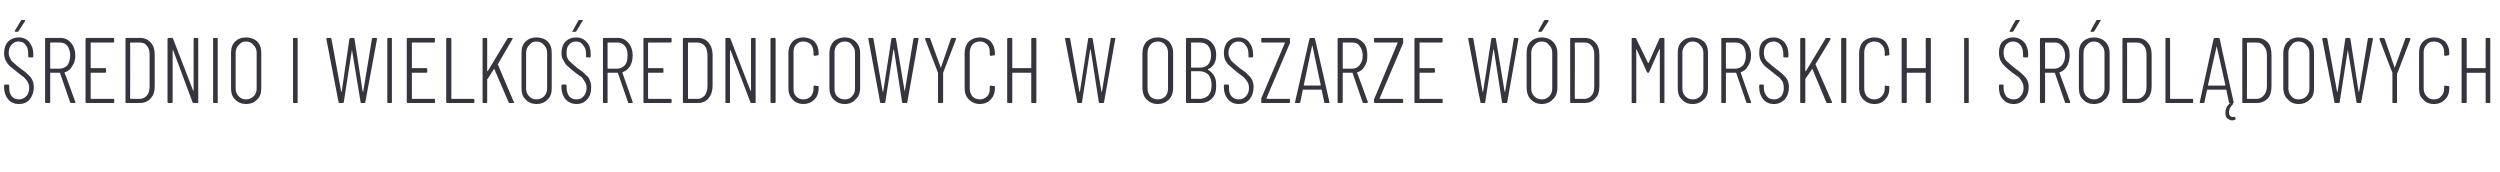 <?xml version="1.0" standalone="no"?><!DOCTYPE svg PUBLIC "-//W3C//DTD SVG 1.1//EN" "http://www.w3.org/Graphics/SVG/1.1/DTD/svg11.dtd"><svg xmlns="http://www.w3.org/2000/svg" version="1.1" width="488px" height="33.6px" viewBox="0 -2 488 33.6" style="top:-2px"><desc>rednio i wielko rednicowych w obszarze w d morskich i r dl dowych</desc><defs/><g id="Polygon58003"><path d="m3.7 18.3c-.9 0-1.6-.3-2.1-.9c-.5-.6-.8-1.4-.8-2.3c0 0 0-.4 0-.4c0-.1.1-.2.2-.2c0 0 .6 0 .6 0c.1 0 .2.1.2.2c0 0 0 .4 0 .4c0 .7.1 1.2.5 1.7c.3.4.8.6 1.4.6c.5 0 1-.2 1.4-.6c.4-.4.6-1 .6-1.6c0-.5-.1-.9-.3-1.2c-.2-.3-.4-.6-.7-.9c-.3-.2-.7-.5-1.3-1c-.6-.5-1.1-.9-1.5-1.2c-.3-.3-.6-.7-.8-1.1c-.2-.4-.3-.9-.3-1.5c0-.9.3-1.7.8-2.2c.5-.5 1.2-.8 2-.8c.9 0 1.6.3 2.1.9c.5.6.8 1.4.8 2.3c0 0 0 .5 0 .5c0 .1-.1.2-.2.2c0 0-.6 0-.6 0c-.1 0-.2-.1-.2-.2c0 0 0-.5 0-.5c0-.7-.1-1.3-.5-1.7c-.3-.5-.8-.7-1.4-.7c-.5 0-1 .2-1.3.6c-.4.4-.6.9-.6 1.6c0 .4.1.8.3 1.1c.1.3.3.6.6.8c.3.3.7.6 1.3 1.1c.7.5 1.3.9 1.6 1.3c.4.3.6.6.8 1c.2.4.3.9.3 1.4c0 1-.3 1.8-.8 2.4c-.5.6-1.2.9-2.1.9c0 0 0 0 0 0zm-.6-14.1c-.1 0-.2 0-.2 0c0-.1 0-.1 0-.2c0 0 1.2-2 1.2-2c0-.1.1-.1.2-.1c0 0 .5 0 .5 0c0 0 .1 0 .1 0c0 .1 0 .1 0 .2c0 0-1.3 2-1.3 2c0 .1-.1.1-.2.1c.03.02-.3 0-.3 0c0 0-.04.02 0 0zm10.9 13.9c-.2 0-.2 0-.3-.1c0 0-2-5.8-2-5.8c0 0 0 0 0 0c0 0-1.8 0-1.8 0c-.1 0-.1 0-.1.1c0 0 0 5.6 0 5.6c0 .2-.1.2-.2.2c0 0-.6 0-.6 0c-.1 0-.2 0-.2-.2c0 0 0-12.3 0-12.3c0-.1.1-.2.2-.2c0 0 2.8 0 2.8 0c.9 0 1.6.4 2.1 1c.5.6.8 1.4.8 2.4c0 .9-.2 1.5-.6 2.1c-.3.6-.8 1-1.4 1.2c0 0-.1 0-.1.1c.05-.04 2.1 5.7 2.1 5.7c0 0 .02.1 0 .1c0 .1 0 .1-.1.1c-.05.02-.6 0-.6 0c0 0-.05.02 0 0zm-4.1-11.8c-.1 0-.1 0-.1.1c0 0 0 4.9 0 4.9c0 .1 0 .1.1.1c0 0 1.8 0 1.8 0c.6 0 1.1-.3 1.5-.7c.3-.5.5-1.1.5-1.9c0-.7-.2-1.3-.5-1.8c-.4-.5-.9-.7-1.5-.7c.03-.01-1.8 0-1.8 0c0 0-.02-.01 0 0zm12.4-.2c0 .1-.1.2-.2.2c0 0-4.3 0-4.3 0c-.1 0-.1 0-.1.1c0 0 0 4.9 0 4.9c0 0 0 0 .1 0c0 0 2.7 0 2.7 0c.2 0 .2.1.2.2c0 0 0 .5 0 .5c0 .1 0 .2-.2.2c0 0-2.7 0-2.7 0c-.1 0-.1 0-.1.1c0 0 0 4.9 0 4.9c0 0 0 .1.1.1c0 0 4.3 0 4.3 0c.1 0 .2 0 .2.2c0 0 0 .4 0 .4c0 .2-.1.2-.2.2c0 0-5.2 0-5.2 0c-.1 0-.2 0-.2-.2c0 0 0-12.3 0-12.3c0-.1.1-.2.2-.2c0 0 5.2 0 5.2 0c.1 0 .2.1.2.2c-.05.02 0 .5 0 .5c0 0-.05.01 0 0zm2.4 12c-.2 0-.2 0-.2-.2c0 0 0-12.3 0-12.3c0-.1 0-.2.2-.2c0 0 2.6 0 2.6 0c.9 0 1.6.3 2.1.9c.6.6.8 1.4.8 2.5c0 0 0 6 0 6c0 1-.2 1.8-.8 2.4c-.5.6-1.2.9-2.1.9c.03.02-2.6 0-2.6 0c0 0-.04.02 0 0zm.7-.9c0 0 .1.1.1.1c0 0 1.8 0 1.8 0c.6 0 1.1-.3 1.4-.7c.4-.4.5-1.1.5-1.8c0 0 0-6 0-6c0-.8-.1-1.4-.5-1.8c-.3-.5-.8-.7-1.4-.7c0 0-1.8 0-1.8 0c0 0-.1 0-.1.1c.04-.04 0 10.8 0 10.8c0 0 .04 0 0 0zm12.4-11.6c0-.1 0-.2.1-.2c0 0 .6 0 .6 0c.1 0 .2.1.2.2c0 0 0 12.3 0 12.3c0 .2-.1.2-.2.2c0 0-.7 0-.7 0c-.1 0-.1 0-.2-.1c0 0-3.8-10.2-3.8-10.2c-.1 0-.1 0-.1 0c0 0 0 0 0 0c0 0 0 10.1 0 10.1c0 .2-.1.2-.2.2c0 0-.6 0-.6 0c-.1 0-.2 0-.2-.2c0 0 0-12.3 0-12.3c0-.1.1-.2.2-.2c0 0 .7 0 .7 0c.1 0 .2.1.2.2c0 0 3.9 10.1 3.9 10.1c0 0 0 0 0 0c.1 0 .1 0 .1 0c-.03-.04 0-10.1 0-10.1c0 0-.03.02 0 0zm4 12.5c-.2 0-.2 0-.2-.2c0 0 0-12.3 0-12.3c0-.1 0-.2.2-.2c0 0 .6 0 .6 0c.1 0 .1.1.1.2c0 0 0 12.3 0 12.3c0 .2 0 .2-.1.2c-.05.02-.6 0-.6 0c0 0-.05.02 0 0zm6.2.2c-.8 0-1.6-.3-2.1-.9c-.6-.5-.8-1.3-.8-2.2c0 0 0-6.8 0-6.8c0-1 .2-1.7.8-2.3c.5-.5 1.2-.8 2.1-.8c.9 0 1.7.3 2.2.8c.6.6.8 1.3.8 2.3c0 0 0 6.8 0 6.8c0 .9-.2 1.7-.8 2.2c-.5.6-1.3.9-2.2.9c0 0 0 0 0 0zm0-.9c.6 0 1.1-.2 1.5-.6c.4-.4.6-.9.6-1.5c0 0 0-7 0-7c0-.6-.2-1.1-.6-1.5c-.4-.5-.9-.7-1.5-.7c-.6 0-1 .2-1.4.7c-.4.4-.6.9-.6 1.5c0 0 0 7 0 7c0 .6.2 1.1.6 1.5c.4.4.8.6 1.4.6c0 0 0 0 0 0zm9.4.7c-.2 0-.2 0-.2-.2c0 0 0-12.3 0-12.3c0-.1 0-.2.2-.2c0 0 .6 0 .6 0c.1 0 .1.1.1.2c0 0 0 12.3 0 12.3c0 .2 0 .2-.1.2c-.05.02-.6 0-.6 0c0 0-.05.02 0 0zm8.9 0c-.1 0-.2 0-.2-.1c0-.04-2.4-12.4-2.4-12.4c0 0 .03 0 0 0c0-.1.1-.2.2-.2c0 0 .6 0 .6 0c.1 0 .2.1.2.2c0 0 1.9 10.3 1.9 10.3c0 0 0 0 0 0c0 0 .1 0 .1 0c0 0 1.5-10.3 1.5-10.3c.1-.1.1-.2.2-.2c0 0 .6 0 .6 0c.1 0 .2.1.2.2c0 0 1.6 10.3 1.6 10.3c0 0 .1 0 .1 0c0 0 0 0 0 0c0 0 1.7-10.3 1.7-10.3c0-.1.1-.2.2-.2c0 0 .6 0 .6 0c.1 0 .1.1.2.1c0 0 0 .1 0 .1c0 0-2.3 12.4-2.3 12.4c0 .1 0 .1-.2.1c0 0-.5 0-.5 0c-.1 0-.2 0-.2-.1c0 0-1.7-10.3-1.7-10.3c0 0 0 0 0 0c0 0 0 0 0 0c0 0-1.6 10.3-1.6 10.3c-.1.1-.1.1-.2.1c-.02.02-.6 0-.6 0c0 0 0 .02 0 0zm9.5 0c-.2 0-.2 0-.2-.2c0 0 0-12.3 0-12.3c0-.1 0-.2.2-.2c0 0 .6 0 .6 0c.1 0 .1.1.1.2c0 0 0 12.3 0 12.3c0 .2 0 .2-.1.2c-.04.02-.6 0-.6 0c0 0-.04.02 0 0zm9.1-12c0 .1 0 .2-.2.2c0 0-4.3 0-4.3 0c0 0 0 0 0 .1c0 0 0 4.9 0 4.9c0 0 0 0 0 0c0 0 2.8 0 2.8 0c.1 0 .2.1.2.2c0 0 0 .5 0 .5c0 .1-.1.2-.2.2c0 0-2.8 0-2.8 0c0 0 0 0 0 .1c0 0 0 4.9 0 4.9c0 0 0 .1 0 .1c0 0 4.3 0 4.3 0c.2 0 .2 0 .2.2c0 0 0 .4 0 .4c0 .2 0 .2-.2.2c0 0-5.1 0-5.1 0c-.1 0-.2 0-.2-.2c0 0 0-12.3 0-12.3c0-.1.1-.2.2-.2c0 0 5.1 0 5.1 0c.2 0 .2.1.2.2c.01.02 0 .5 0 .5c0 0 .01.01 0 0zm2.4 12c-.1 0-.2 0-.2-.2c0 0 0-12.3 0-12.3c0-.1.1-.2.2-.2c0 0 .6 0 .6 0c.1 0 .2.1.2.2c0 0 0 11.6 0 11.6c0 0 0 .1.1.1c0 0 4.2 0 4.2 0c.1 0 .2 0 .2.2c0 0 0 .4 0 .4c0 .2-.1.2-.2.2c.01.02-5.1 0-5.1 0c0 0 .02.02 0 0zm7.1 0c-.2 0-.2 0-.2-.2c0 0 0-12.3 0-12.3c0-.1 0-.2.2-.2c0 0 .6 0 .6 0c.1 0 .1.1.1.2c0 0 0 6.2 0 6.2c0 .1 0 .1.1.1c0 0 0 0 0 0c0 0 3.8-6.3 3.8-6.3c.1-.1.1-.2.2-.2c0 0 .7 0 .7 0c.1 0 .1.1.2.1c0 0 0 .1-.1.2c0 0-2.8 4.8-2.8 4.8c-.1 0-.1 0 0 .1c-.04-.02 3.1 7.3 3.1 7.3c0 0 .05.08.1.1c0 .1-.1.1-.2.1c0 0-.7 0-.7 0c-.1 0-.2 0-.2-.1c0 0-2.8-6.5-2.8-6.5c0-.1 0-.1-.1 0c0 0-1.2 1.9-1.2 1.9c-.1 0-.1 0-.1.1c0 0 0 4.4 0 4.4c0 .2 0 .2-.1.2c-.05.02-.6 0-.6 0c0 0-.05.02 0 0zm10.3.2c-.8 0-1.6-.3-2.1-.9c-.6-.5-.8-1.3-.8-2.2c0 0 0-6.8 0-6.8c0-1 .2-1.7.8-2.3c.5-.5 1.2-.8 2.1-.8c.9 0 1.7.3 2.2.8c.6.6.8 1.3.8 2.3c0 0 0 6.8 0 6.8c0 .9-.2 1.7-.8 2.2c-.5.6-1.3.9-2.2.9c0 0 0 0 0 0zm0-.9c.6 0 1.1-.2 1.5-.6c.4-.4.6-.9.6-1.5c0 0 0-7 0-7c0-.6-.2-1.1-.6-1.5c-.4-.5-.9-.7-1.5-.7c-.6 0-1 .2-1.4.7c-.4.4-.6.9-.6 1.5c0 0 0 7 0 7c0 .6.2 1.1.6 1.5c.4.4.8.6 1.4.6c0 0 0 0 0 0zm7.8.9c-.8 0-1.5-.3-2.1-.9c-.5-.6-.8-1.4-.8-2.3c0 0 0-.4 0-.4c0-.1.1-.2.2-.2c0 0 .6 0 .6 0c.1 0 .2.1.2.2c0 0 0 .4 0 .4c0 .7.2 1.2.5 1.7c.4.4.8.6 1.4.6c.6 0 1.1-.2 1.4-.6c.4-.4.6-1 .6-1.6c0-.5-.1-.9-.3-1.2c-.2-.3-.4-.6-.6-.9c-.3-.2-.8-.5-1.4-1c-.6-.5-1.1-.9-1.4-1.2c-.4-.3-.6-.7-.8-1.1c-.3-.4-.4-.9-.4-1.5c0-.9.3-1.7.8-2.2c.5-.5 1.2-.8 2-.8c.9 0 1.6.3 2.1.9c.6.6.8 1.4.8 2.3c0 0 0 .5 0 .5c0 .1 0 .2-.1.2c0 0-.6 0-.6 0c-.2 0-.2-.1-.2-.2c0 0 0-.5 0-.5c0-.7-.2-1.3-.6-1.7c-.3-.5-.8-.7-1.4-.7c-.5 0-1 .2-1.3.6c-.4.4-.5.9-.5 1.6c0 .4 0 .8.2 1.1c.1.3.4.6.7.8c.2.3.7.6 1.2 1.1c.8.5 1.3.9 1.6 1.3c.4.3.7.6.8 1c.2.4.3.9.3 1.4c0 1-.2 1.8-.8 2.4c-.5.6-1.2.9-2.1.9c0 0 0 0 0 0zm-.6-14.1c-.1 0-.1 0-.2 0c0-.1 0-.1.1-.2c0 0 1.1-2 1.1-2c.1-.1.1-.1.2-.1c0 0 .5 0 .5 0c.1 0 .1 0 .1 0c.1.1.1.1 0 .2c0 0-1.2 2-1.2 2c-.1.1-.2.1-.2.1c-.04.02-.4 0-.4 0c0 0-.01.02 0 0zm10.9 13.9c-.1 0-.2 0-.2-.1c0 0-2-5.8-2-5.8c0 0-.1 0-.1 0c0 0-1.8 0-1.8 0c0 0-.1 0-.1.1c0 0 0 5.6 0 5.6c0 .2 0 .2-.1.2c0 0-.6 0-.6 0c-.2 0-.2 0-.2-.2c0 0 0-12.3 0-12.3c0-.1 0-.2.2-.2c0 0 2.8 0 2.8 0c.8 0 1.5.4 2 1c.5.6.8 1.4.8 2.4c0 .9-.2 1.5-.5 2.1c-.4.6-.9 1-1.5 1.2c0 0 0 0 0 .1c-.02-.04 2 5.7 2 5.7c0 0 .05.1 0 .1c0 .1 0 .1-.1.1c-.02.02-.6 0-.6 0c0 0-.01.02 0 0zm-4.1-11.8c0 0-.1 0-.1.1c0 0 0 4.9 0 4.9c0 .1.1.1.1.1c0 0 1.9 0 1.9 0c.5 0 1-.3 1.4-.7c.4-.5.5-1.1.5-1.9c0-.7-.1-1.3-.5-1.8c-.4-.5-.9-.7-1.4-.7c-.04-.01-1.9 0-1.9 0c0 0 .01-.01 0 0zm12.4-.2c0 .1-.1.2-.2.2c0 0-4.3 0-4.3 0c0 0-.1 0-.1.1c0 0 0 4.9 0 4.9c0 0 .1 0 .1 0c0 0 2.8 0 2.8 0c.1 0 .1.1.1.2c0 0 0 .5 0 .5c0 .1 0 .2-.1.2c0 0-2.8 0-2.8 0c0 0-.1 0-.1.1c0 0 0 4.9 0 4.9c0 0 .1.1.1.1c0 0 4.3 0 4.3 0c.1 0 .2 0 .2.2c0 0 0 .4 0 .4c0 .2-.1.2-.2.2c0 0-5.1 0-5.1 0c-.2 0-.2 0-.2-.2c0 0 0-12.3 0-12.3c0-.1 0-.2.2-.2c0 0 5.1 0 5.1 0c.1 0 .2.1.2.2c-.01.02 0 .5 0 .5c0 0-.01.01 0 0zm2.4 12c-.1 0-.2 0-.2-.2c0 0 0-12.3 0-12.3c0-.1.1-.2.2-.2c0 0 2.7 0 2.7 0c.9 0 1.6.3 2.1.9c.5.6.8 1.4.8 2.5c0 0 0 6 0 6c0 1-.3 1.8-.8 2.4c-.5.6-1.2.9-2.1.9c-.04.02-2.7 0-2.7 0c0 0 0 .02 0 0zm.8-.9c0 0 0 .1 0 .1c0 0 1.9 0 1.9 0c.6 0 1-.3 1.4-.7c.3-.4.5-1.1.5-1.8c0 0 0-6 0-6c0-.8-.2-1.4-.5-1.8c-.4-.5-.9-.7-1.5-.7c0 0-1.8 0-1.8 0c0 0 0 0 0 .1c-.02-.04 0 10.8 0 10.8c0 0-.02 0 0 0zm12.3-11.6c0-.1.1-.2.2-.2c0 0 .6 0 .6 0c.1 0 .1.1.1.2c0 0 0 12.3 0 12.3c0 .2 0 .2-.1.2c0 0-.7 0-.7 0c-.1 0-.2 0-.2-.1c0 0-3.9-10.2-3.9-10.2c0 0 0 0-.1 0c0 0 0 0 0 0c0 0 0 10.1 0 10.1c0 .2 0 .2-.2.2c0 0-.6 0-.6 0c-.1 0-.1 0-.1-.2c0 0 0-12.3 0-12.3c0-.1 0-.2.1-.2c0 0 .7 0 .7 0c.1 0 .2.1.2.2c0 0 3.9 10.1 3.9 10.1c0 0 0 0 .1 0c0 0 0 0 0 0c0-.04 0-10.1 0-10.1c0 0 0 .02 0 0zm4 12.5c-.1 0-.2 0-.2-.2c0 0 0-12.3 0-12.3c0-.1.1-.2.2-.2c0 0 .6 0 .6 0c.1 0 .2.1.2.2c0 0 0 12.3 0 12.3c0 .2-.1.2-.2.2c-.02.02-.6 0-.6 0c0 0-.01.02 0 0zm6.2.2c-.8 0-1.6-.3-2.1-.9c-.5-.5-.8-1.2-.8-2.2c0 0 0-6.9 0-6.9c0-.9.3-1.6.8-2.2c.5-.5 1.3-.8 2.1-.8c.9 0 1.6.3 2.2.8c.5.6.8 1.3.8 2.2c0 0 0 .3 0 .3c0 .1 0 .1-.1.2c0 0 0 0-.1 0c0 0-.6.1-.6.1c-.1 0-.2-.1-.2-.2c0 0 0-.5 0-.5c0-.6-.2-1.1-.5-1.5c-.4-.4-.9-.6-1.5-.6c-.6 0-1 .2-1.4.6c-.4.4-.5.9-.5 1.5c0 0 0 7.1 0 7.1c0 .6.1 1.1.5 1.5c.4.4.8.6 1.4.6c.6 0 1.1-.2 1.5-.6c.3-.4.5-.9.5-1.5c0 0 0-.4 0-.4c0-.1.1-.2.2-.2c0 0 .6.1.6.1c.1 0 .2 0 .2.1c0 0 0 .3 0 .3c0 1-.3 1.7-.8 2.2c-.6.6-1.3.9-2.2.9c0 0 0 0 0 0zm8.1 0c-.9 0-1.6-.3-2.2-.9c-.5-.5-.8-1.3-.8-2.2c0 0 0-6.8 0-6.8c0-1 .3-1.7.8-2.3c.6-.5 1.3-.8 2.2-.8c.9 0 1.6.3 2.1.8c.6.6.9 1.3.9 2.3c0 0 0 6.8 0 6.8c0 .9-.3 1.7-.9 2.2c-.5.6-1.2.9-2.1.9c0 0 0 0 0 0zm0-.9c.6 0 1.1-.2 1.4-.6c.4-.4.6-.9.6-1.5c0 0 0-7 0-7c0-.6-.2-1.1-.6-1.5c-.3-.5-.8-.7-1.4-.7c-.6 0-1.1.2-1.5.7c-.4.4-.5.9-.5 1.5c0 0 0 7 0 7c0 .6.1 1.1.5 1.5c.4.4.9.6 1.5.6c0 0 0 0 0 0zm7.1.7c-.1 0-.1 0-.2-.1c.04-.04-2.3-12.4-2.3-12.4c0 0-.03 0 0 0c0-.1 0-.2.1-.2c0 0 .7 0 .7 0c.1 0 .2.1.2.2c0 0 1.8 10.3 1.8 10.3c0 0 .1 0 .1 0c0 0 0 0 0 0c0 0 1.6-10.3 1.6-10.3c0-.1.1-.2.2-.2c0 0 .5 0 .5 0c.1 0 .2.1.2.2c0 0 1.7 10.3 1.7 10.3c0 0 0 0 0 0c0 0 0 0 0 0c0 0 1.7-10.3 1.7-10.3c.1-.1.1-.2.2-.2c0 0 .7 0 .7 0c0 0 .1.1.1.1c0 0 0 .1 0 .1c0 0-2.2 12.4-2.2 12.4c0 .1-.1.1-.2.1c0 0-.6 0-.6 0c-.1 0-.2 0-.2-.1c0 0-1.6-10.3-1.6-10.3c0 0 0 0 0 0c-.1 0-.1 0-.1 0c0 0-1.6 10.3-1.6 10.3c0 .1-.1.1-.2.1c.02.02-.6 0-.6 0c0 0 .04.02 0 0zm11.3 0c-.1 0-.2 0-.2-.2c0 0 0-5.6 0-5.6c0 0 0-.1 0-.1c.01.03-2.5-6.5-2.5-6.5c0 0 0-.12 0-.1c0-.1 0-.2.2-.2c0 0 .6 0 .6 0c.1 0 .2.1.2.2c0 0 2 5.5 2 5.5c0 .1 0 .1 0 .1c0 0 .1 0 .1-.1c0 0 1.9-5.5 1.9-5.5c.1-.1.1-.2.2-.2c0 0 .7 0 .7 0c0 0 .1.1.1.1c0 0 0 .1 0 .2c0 0-2.5 6.5-2.5 6.5c0 0 0 .1 0 .1c0 0 0 5.6 0 5.6c0 .2-.1.2-.2.2c.01.02-.6 0-.6 0c0 0 .01.02 0 0zm8 .2c-.9 0-1.6-.3-2.2-.9c-.5-.5-.8-1.2-.8-2.2c0 0 0-6.9 0-6.9c0-.9.3-1.6.8-2.2c.6-.5 1.3-.8 2.2-.8c.8 0 1.6.3 2.1.8c.5.6.8 1.3.8 2.2c0 0 0 .3 0 .3c0 .1 0 .1 0 .2c-.1 0-.1 0-.2 0c0 0-.6.1-.6.1c-.1 0-.2-.1-.2-.2c0 0 0-.5 0-.5c0-.6-.1-1.1-.5-1.5c-.4-.4-.8-.6-1.4-.6c-.6 0-1.1.2-1.5.6c-.3.4-.5.9-.5 1.5c0 0 0 7.1 0 7.1c0 .6.2 1.1.5 1.5c.4.4.9.6 1.5.6c.5 0 1-.2 1.4-.6c.4-.4.5-.9.5-1.5c0 0 0-.4 0-.4c0-.1.1-.2.2-.2c0 0 .6.1.6.1c.1 0 .2 0 .2.1c0 0 0 .3 0 .3c0 1-.3 1.7-.8 2.2c-.5.6-1.3.9-2.1.9c0 0 0 0 0 0zm10-12.7c0-.1.1-.2.2-.2c0 0 .6 0 .6 0c.1 0 .2.1.2.2c0 0 0 12.3 0 12.3c0 .2-.1.2-.2.2c0 0-.6 0-.6 0c-.1 0-.2 0-.2-.2c0 0 0-5.6 0-5.6c0-.1 0-.1 0-.1c0 0-3.6 0-3.6 0c-.1 0-.1 0-.1.1c0 0 0 5.6 0 5.6c0 .2-.1.2-.2.2c0 0-.6 0-.6 0c-.1 0-.2 0-.2-.2c0 0 0-12.3 0-12.3c0-.1.1-.2.2-.2c0 0 .6 0 .6 0c.1 0 .2.1.2.2c0 0 0 5.7 0 5.7c0 0 0 0 .1 0c0 0 3.6 0 3.6 0c0 0 0 0 0 0c.03-.03 0-5.7 0-5.7c0 0 .03.02 0 0zm9.2 12.5c-.2 0-.2 0-.2-.1c-.04-.04-2.4-12.4-2.4-12.4c0 0-.02 0 0 0c0-.1 0-.2.1-.2c0 0 .7 0 .7 0c.1 0 .2.1.2.2c0 0 1.8 10.3 1.8 10.3c.1 0 .1 0 .1 0c0 0 0 0 0 0c0 0 1.6-10.3 1.6-10.3c0-.1.1-.2.2-.2c0 0 .5 0 .5 0c.1 0 .2.1.2.2c0 0 1.7 10.3 1.7 10.3c0 0 0 0 0 0c0 0 0 0 .1 0c0 0 1.7-10.3 1.7-10.3c0-.1 0-.2.1-.2c0 0 .7 0 .7 0c0 0 .1.1.1.1c0 0 .1.1 0 .1c0 0-2.2 12.4-2.2 12.4c0 .1-.1.1-.2.1c0 0-.6 0-.6 0c-.1 0-.1 0-.2-.1c0 0-1.6-10.3-1.6-10.3c0 0 0 0 0 0c0 0-.1 0-.1 0c0 0-1.6 10.3-1.6 10.3c0 .1-.1.1-.2.1c.04.02-.5 0-.5 0c0 0-.04.02 0 0zm15.5.2c-.9 0-1.6-.3-2.2-.9c-.5-.5-.8-1.3-.8-2.2c0 0 0-6.8 0-6.8c0-1 .3-1.7.8-2.3c.6-.5 1.3-.8 2.2-.8c.9 0 1.6.3 2.2.8c.5.6.8 1.3.8 2.3c0 0 0 6.8 0 6.8c0 .9-.3 1.7-.8 2.2c-.6.6-1.3.9-2.2.9c0 0 0 0 0 0zm0-.9c.6 0 1.1-.2 1.5-.6c.3-.4.5-.9.5-1.5c0 0 0-7 0-7c0-.6-.2-1.1-.5-1.5c-.4-.5-.9-.7-1.5-.7c-.6 0-1.1.2-1.5.7c-.3.4-.5.9-.5 1.5c0 0 0 7 0 7c0 .6.2 1.1.5 1.5c.4.4.9.6 1.5.6c0 0 0 0 0 0zm11.4-2.7c0 1.1-.2 1.9-.8 2.5c-.6.6-1.3.9-2.3.9c0 0-2.6 0-2.6 0c-.1 0-.2 0-.2-.2c0 0 0-12.3 0-12.3c0-.1.1-.2.2-.2c0 0 2.5 0 2.5 0c1 0 1.8.3 2.3.9c.6.6.9 1.4.9 2.4c0 1.4-.5 2.3-1.6 2.8c0 0 0 .1 0 .1c0 0 0 0 0 0c.5.3.9.7 1.2 1.2c.3.5.4 1.1.4 1.9c0 0 0 0 0 0zm-4.9-8.4c0 0 0 0 0 .1c0 0 0 4.7 0 4.7c0 .1 0 .1 0 .1c0 0 1.7 0 1.7 0c.7 0 1.3-.2 1.7-.7c.3-.4.5-1 .5-1.7c0-.8-.2-1.4-.6-1.9c-.4-.4-.9-.6-1.6-.6c-.01-.01-1.7 0-1.7 0c0 0 .04-.01 0 0zm1.7 11c.7 0 1.3-.3 1.7-.7c.4-.5.6-1.1.6-2c0-.8-.2-1.5-.6-2c-.4-.4-1-.7-1.7-.7c0 0-1.7 0-1.7 0c0 0 0 .1 0 .1c0 0 0 5.2 0 5.2c0 0 0 .1 0 .1c.04-.05 1.7 0 1.7 0c0 0 .03-.05 0 0zm7.6 1c-.9 0-1.5-.3-2.1-.9c-.5-.6-.8-1.4-.8-2.3c0 0 0-.4 0-.4c0-.1.1-.2.2-.2c0 0 .6 0 .6 0c.1 0 .2.1.2.2c0 0 0 .4 0 .4c0 .7.1 1.2.5 1.7c.4.4.8.6 1.4.6c.6 0 1-.2 1.4-.6c.4-.4.6-1 .6-1.6c0-.5-.1-.9-.3-1.2c-.2-.3-.4-.6-.7-.9c-.2-.2-.7-.5-1.3-1c-.6-.5-1.1-.9-1.4-1.2c-.4-.3-.7-.7-.9-1.1c-.2-.4-.3-.9-.3-1.5c0-.9.3-1.7.8-2.2c.5-.5 1.2-.8 2-.8c.9 0 1.6.3 2.1.9c.5.6.8 1.4.8 2.3c0 0 0 .5 0 .5c0 .1 0 .2-.2.2c0 0-.6 0-.6 0c-.1 0-.1-.1-.1-.2c0 0 0-.5 0-.5c0-.7-.2-1.3-.6-1.7c-.3-.5-.8-.7-1.4-.7c-.5 0-1 .2-1.3.6c-.4.4-.6.9-.6 1.6c0 .4.1.8.3 1.1c.1.3.3.6.6.8c.3.3.7.6 1.3 1.1c.7.5 1.3.9 1.6 1.3c.4.3.6.6.8 1c.2.4.3.9.3 1.4c0 1-.3 1.8-.8 2.4c-.5.6-1.2.9-2.1.9c0 0 0 0 0 0zm4.6-.2c-.2 0-.2 0-.2-.2c0 0 0-.5 0-.5c0-.1 0-.2 0-.2c0 0 4.6-10.8 4.6-10.8c0 0 0-.1 0-.1c0 0-.1 0-.1 0c0 0-4.3 0-4.3 0c-.2 0-.2-.1-.2-.2c0 0 0-.5 0-.5c0-.1 0-.2.2-.2c0 0 5.2 0 5.2 0c.2 0 .2.1.2.2c0 0 0 .6 0 .6c0 .1 0 .1 0 .2c0 0-4.6 10.8-4.6 10.8c0 0 0 0 0 0c.1.1.1.1.1.1c0 0 4.3 0 4.3 0c.2 0 .2 0 .2.2c0 0 0 .4 0 .4c0 .2 0 .2-.2.2c.04.02-5.2 0-5.2 0c0 0-.05.02 0 0zm12.3 0c-.1 0-.2 0-.2-.1c0 0-.5-2.4-.5-2.4c0 0 0-.1 0-.1c0 0-.1 0-.1 0c0 0-3.5 0-3.5 0c-.1 0-.1 0-.1 0c0 0 0 .1 0 .1c0 0-.5 2.4-.5 2.4c0 .1-.1.1-.2.1c0 0-.6 0-.6 0c-.1 0-.1 0-.2 0c0-.1 0-.1 0-.2c0 0 2.8-12.3 2.8-12.3c0-.1.1-.2.2-.2c0 0 .7 0 .7 0c.1 0 .2.1.2.2c0 0 2.8 12.3 2.8 12.3c0 0-.03.06 0 .1c0 .1-.1.1-.2.1c.01.02-.6 0-.6 0c0 0-.01.02 0 0zm-4.2-3.5c0 .1 0 .1 0 .1c0 0 3.2 0 3.2 0c.1 0 .1 0 .1-.1c0 0-1.6-7.6-1.6-7.6c0-.1-.1-.1-.1-.1c0 0 0 0 0 .1c0-.02-1.6 7.6-1.6 7.6c0 0-.03.04 0 0zm11.7 3.5c-.1 0-.1 0-.2-.1c0 0-2-5.8-2-5.8c0 0 0 0-.1 0c0 0-1.7 0-1.7 0c-.1 0-.1 0-.1.1c0 0 0 5.6 0 5.6c0 .2-.1.2-.2.2c0 0-.6 0-.6 0c-.1 0-.2 0-.2-.2c0 0 0-12.3 0-12.3c0-.1.1-.2.2-.2c0 0 2.8 0 2.8 0c.9 0 1.5.4 2.1 1c.5.6.7 1.4.7 2.4c0 .9-.1 1.5-.5 2.1c-.3.6-.8 1-1.4 1.2c-.1 0-.1 0-.1.1c.03-.04 2.1 5.7 2.1 5.7c0 0-.01.1 0 .1c0 .1-.1.1-.2.1c.03.02-.6 0-.6 0c0 0 .03.02 0 0zm-4-11.8c-.1 0-.1 0-.1.1c0 0 0 4.9 0 4.9c0 .1 0 .1.1.1c0 0 1.8 0 1.8 0c.6 0 1.1-.3 1.4-.7c.4-.5.6-1.1.6-1.9c0-.7-.2-1.3-.6-1.8c-.3-.5-.8-.7-1.4-.7c0-.01-1.8 0-1.8 0c0 0-.05-.01 0 0zm6.2 11.8c-.1 0-.2 0-.2-.2c0 0 0-.5 0-.5c0-.1.1-.2.1-.2c0 0 4.5-10.8 4.5-10.8c.1 0 .1-.1 0-.1c0 0 0 0 0 0c0 0-4.4 0-4.4 0c-.1 0-.2-.1-.2-.2c0 0 0-.5 0-.5c0-.1.1-.2.2-.2c0 0 5.3 0 5.3 0c.1 0 .2.1.2.2c0 0 0 .6 0 .6c0 .1 0 .1 0 .2c0 0-4.6 10.8-4.6 10.8c0 0 0 0 0 0c0 .1 0 .1.1.1c0 0 4.3 0 4.3 0c.1 0 .2 0 .2.2c0 0 0 .4 0 .4c0 .2-.1.2-.2.2c.02.02-5.3 0-5.3 0c0 0 .02.02 0 0zm13.2-12c0 .1 0 .2-.2.2c0 0-4.3 0-4.3 0c0 0 0 0 0 .1c0 0 0 4.9 0 4.9c0 0 0 0 0 0c0 0 2.8 0 2.8 0c.1 0 .2.1.2.2c0 0 0 .5 0 .5c0 .1-.1.2-.2.2c0 0-2.8 0-2.8 0c0 0 0 0 0 .1c0 0 0 4.9 0 4.9c0 0 0 .1 0 .1c0 0 4.3 0 4.3 0c.2 0 .2 0 .2.2c0 0 0 .4 0 .4c0 .2 0 .2-.2.2c0 0-5.1 0-5.1 0c-.1 0-.2 0-.2-.2c0 0 0-12.3 0-12.3c0-.1.1-.2.2-.2c0 0 5.1 0 5.1 0c.2 0 .2.1.2.2c.02.02 0 .5 0 .5c0 0 .02.01 0 0zm7.6 12c-.2 0-.2 0-.2-.1c-.05-.04-2.4-12.4-2.4-12.4c0 0-.02 0 0 0c0-.1 0-.2.1-.2c0 0 .7 0 .7 0c.1 0 .2.1.2.2c0 0 1.8 10.3 1.8 10.3c.1 0 .1 0 .1 0c0 0 0 0 0 0c0 0 1.6-10.3 1.6-10.3c0-.1.1-.2.2-.2c0 0 .5 0 .5 0c.1 0 .2.1.2.2c0 0 1.7 10.3 1.7 10.3c0 0 0 0 0 0c0 0 0 0 .1 0c0 0 1.7-10.3 1.7-10.3c0-.1 0-.2.1-.2c0 0 .7 0 .7 0c0 0 .1.1.1.1c0 0 0 .1 0 .1c0 0-2.2 12.4-2.2 12.4c0 .1-.1.1-.2.1c0 0-.6 0-.6 0c-.1 0-.1 0-.2-.1c0 0-1.6-10.3-1.6-10.3c0 0 0 0 0 0c0 0-.1 0-.1 0c0 0-1.6 10.3-1.6 10.3c0 .1-.1.1-.2.1c.03.02-.5 0-.5 0c0 0-.05.02 0 0zm11.7.2c-.8 0-1.5-.3-2.1-.9c-.5-.5-.8-1.3-.8-2.2c0 0 0-6.8 0-6.8c0-1 .2-1.7.8-2.3c.5-.5 1.3-.8 2.1-.8c.9 0 1.7.3 2.2.8c.6.6.9 1.3.9 2.3c0 0 0 6.8 0 6.8c0 .9-.3 1.7-.9 2.2c-.5.6-1.3.9-2.2.9c0 0 0 0 0 0zm0-.9c.7 0 1.1-.2 1.5-.6c.4-.4.6-.9.6-1.5c0 0 0-7 0-7c0-.6-.2-1.1-.6-1.5c-.4-.5-.8-.7-1.5-.7c-.5 0-1 .2-1.4.7c-.4.4-.6.9-.6 1.5c0 0 0 7 0 7c0 .6.2 1.1.6 1.5c.4.4.9.6 1.4.6c0 0 0 0 0 0zm-.5-13.2c0 0-.1 0-.1 0c0-.1 0-.1 0-.2c0 0 1.1-2 1.1-2c.1-.1.2-.1.2-.1c0 0 .5 0 .5 0c.1 0 .1 0 .2.1c0 0 0 .1 0 .1c0 0-1.3 2-1.3 2c-.1.1-.1.1-.2.1c-.01.04-.4 0-.4 0c0 0 .02.04 0 0zm6.3 13.9c-.2 0-.2 0-.2-.2c0 0 0-12.3 0-12.3c0-.1 0-.2.2-.2c0 0 2.6 0 2.6 0c.9 0 1.6.3 2.1.9c.6.6.8 1.4.8 2.5c0 0 0 6 0 6c0 1-.2 1.8-.8 2.4c-.5.6-1.2.9-2.1.9c.02.02-2.6 0-2.6 0c0 0-.04.02 0 0zm.7-.9c0 0 .1.1.1.1c0 0 1.8 0 1.8 0c.6 0 1.1-.3 1.4-.7c.4-.4.5-1.1.5-1.8c0 0 0-6 0-6c0-.8-.1-1.4-.5-1.8c-.3-.5-.8-.7-1.4-.7c0 0-1.8 0-1.8 0c0 0-.1 0-.1.1c.04-.04 0 10.8 0 10.8c0 0 .04 0 0 0zm16.5-11.6c.1-.1.1-.2.2-.2c0 0 .7 0 .7 0c.1 0 .1.1.1.2c0 0 0 12.3 0 12.3c0 .2 0 .2-.1.2c0 0-.6 0-.6 0c-.2 0-.2 0-.2-.2c0 0 0-10.2 0-10.2c0-.1 0-.1-.1-.1c0 0 0 0 0 0c0 0-2 4.5-2 4.5c0 .1-.1.1-.2.1c-.1 0-.1 0-.2-.1c0 0-2-4.4-2-4.4c0 0 0-.1-.1-.1c0 0 0 .1 0 .1c0 0 0 10.2 0 10.2c0 .2 0 .2-.2.2c0 0-.6 0-.6 0c-.1 0-.1 0-.1-.2c0 0 0-12.3 0-12.3c0-.1 0-.2.1-.2c0 0 .6 0 .6 0c.1 0 .2.1.2.2c0 0 2.3 4.7 2.3 4.7c0 0 0 0 0 0c0 0 .1 0 .1 0c-.03.01 2.1-4.7 2.1-4.7c0 0 .04-.04 0 0zm6.5 12.7c-.9 0-1.6-.3-2.1-.9c-.6-.5-.8-1.3-.8-2.2c0 0 0-6.8 0-6.8c0-1 .2-1.7.8-2.3c.5-.5 1.2-.8 2.1-.8c.9 0 1.6.3 2.2.8c.6.6.8 1.3.8 2.3c0 0 0 6.8 0 6.8c0 .9-.2 1.7-.8 2.2c-.6.6-1.3.9-2.2.9c0 0 0 0 0 0zm0-.9c.6 0 1.1-.2 1.5-.6c.4-.4.6-.9.6-1.5c0 0 0-7 0-7c0-.6-.2-1.1-.6-1.5c-.4-.5-.9-.7-1.5-.7c-.6 0-1 .2-1.4.7c-.4.4-.6.9-.6 1.5c0 0 0 7 0 7c0 .6.2 1.1.6 1.5c.4.4.8.6 1.4.6c0 0 0 0 0 0zm10.7.7c-.1 0-.2 0-.2-.1c0 0-2-5.8-2-5.8c-.1 0-.1 0-.1 0c0 0-1.8 0-1.8 0c-.1 0-.1 0-.1.1c0 0 0 5.6 0 5.6c0 .2 0 .2-.2.2c0 0-.6 0-.6 0c-.1 0-.1 0-.1-.2c0 0 0-12.3 0-12.3c0-.1 0-.2.1-.2c0 0 2.8 0 2.8 0c.9 0 1.6.4 2.1 1c.5.6.8 1.4.8 2.4c0 .9-.2 1.5-.6 2.1c-.3.6-.8 1-1.4 1.2c0 0 0 0 0 .1c-.04-.04 2 5.7 2 5.7c0 0 .03.1 0 .1c0 .1 0 .1-.1.1c-.03.02-.6 0-.6 0c0 0-.03.02 0 0zm-4.1-11.8c-.1 0-.1 0-.1.1c0 0 0 4.9 0 4.9c0 .1 0 .1.1.1c0 0 1.8 0 1.8 0c.6 0 1.1-.3 1.5-.7c.3-.5.5-1.1.5-1.9c0-.7-.2-1.3-.5-1.8c-.4-.5-.9-.7-1.5-.7c.04-.01-1.8 0-1.8 0c0 0-.01-.01 0 0zm9.3 12c-.9 0-1.6-.3-2.1-.9c-.5-.6-.8-1.4-.8-2.3c0 0 0-.4 0-.4c0-.1 0-.2.2-.2c0 0 .5 0 .5 0c.2 0 .2.1.2.2c0 0 0 .4 0 .4c0 .7.2 1.2.6 1.7c.3.4.8.6 1.4.6c.5 0 1-.2 1.4-.6c.3-.4.5-1 .5-1.6c0-.5-.1-.9-.2-1.2c-.2-.3-.4-.6-.7-.9c-.3-.2-.7-.5-1.3-1c-.7-.5-1.1-.9-1.5-1.2c-.3-.3-.6-.7-.8-1.1c-.2-.4-.3-.9-.3-1.5c0-.9.2-1.7.7-2.2c.6-.5 1.2-.8 2.1-.8c.8 0 1.5.3 2.1.9c.5.6.8 1.4.8 2.3c0 0 0 .5 0 .5c0 .1-.1.2-.2.2c0 0-.6 0-.6 0c-.1 0-.2-.1-.2-.2c0 0 0-.5 0-.5c0-.7-.2-1.3-.5-1.7c-.4-.5-.8-.7-1.4-.7c-.6 0-1 .2-1.4.6c-.3.4-.5.9-.5 1.6c0 .4.1.8.2 1.1c.2.3.4.6.7.8c.3.3.7.6 1.3 1.1c.7.5 1.2.9 1.6 1.3c.3.3.6.6.8 1c.2.4.3.9.3 1.4c0 1-.3 1.8-.8 2.4c-.6.6-1.3.9-2.1.9c0 0 0 0 0 0zm5.3-.2c-.1 0-.2 0-.2-.2c0 0 0-12.3 0-12.3c0-.1.1-.2.2-.2c0 0 .6 0 .6 0c.1 0 .2.1.2.2c0 0 0 6.2 0 6.2c0 .1 0 .1 0 .1c0 0 .1 0 .1 0c0 0 3.8-6.3 3.8-6.3c0-.1.1-.2.2-.2c0 0 .7 0 .7 0c0 0 .1.1.1.1c0 0 0 .1 0 .2c0 0-2.9 4.8-2.9 4.8c0 0 0 0 0 .1c.01-.02 3.2 7.3 3.2 7.3c0 0-.01.08 0 .1c0 .1-.1.1-.2.1c0 0-.7 0-.7 0c-.1 0-.1 0-.2-.1c0 0-2.7-6.5-2.7-6.5c-.1-.1-.1-.1-.1 0c0 0-1.3 1.9-1.3 1.9c0 0 0 0 0 .1c0 0 0 4.4 0 4.4c0 .2-.1.2-.2.2c-.01.02-.6 0-.6 0c0 0 0 .02 0 0zm8 0c-.1 0-.2 0-.2-.2c0 0 0-12.3 0-12.3c0-.1.1-.2.2-.2c0 0 .6 0 .6 0c.1 0 .2.1.2.2c0 0 0 12.3 0 12.3c0 .2-.1.2-.2.2c0 .02-.6 0-.6 0c0 0 .01.02 0 0zm6.3.2c-.9 0-1.6-.3-2.2-.9c-.5-.5-.8-1.2-.8-2.2c0 0 0-6.9 0-6.9c0-.9.3-1.6.8-2.2c.6-.5 1.3-.8 2.2-.8c.9 0 1.6.3 2.1.8c.5.6.8 1.3.8 2.2c0 0 0 .3 0 .3c0 .1 0 .1 0 .2c-.1 0-.1 0-.2 0c0 0-.6.1-.6.1c-.1 0-.1-.1-.1-.2c0 0 0-.5 0-.5c0-.6-.2-1.1-.6-1.5c-.4-.4-.8-.6-1.4-.6c-.6 0-1.1.2-1.5.6c-.3.4-.5.9-.5 1.5c0 0 0 7.1 0 7.1c0 .6.2 1.1.5 1.5c.4.4.9.6 1.5.6c.5 0 1-.2 1.4-.6c.4-.4.6-.9.6-1.5c0 0 0-.4 0-.4c0-.1 0-.2.1-.2c0 0 .6.1.6.1c.2 0 .2 0 .2.1c0 0 0 .3 0 .3c0 1-.3 1.7-.8 2.2c-.5.6-1.2.9-2.1.9c0 0 0 0 0 0zm10-12.7c0-.1.1-.2.2-.2c0 0 .6 0 .6 0c.1 0 .2.1.2.2c0 0 0 12.3 0 12.3c0 .2-.1.2-.2.2c0 0-.6 0-.6 0c-.1 0-.2 0-.2-.2c0 0 0-5.6 0-5.6c0-.1 0-.1 0-.1c0 0-3.6 0-3.6 0c-.1 0-.1 0-.1.1c0 0 0 5.6 0 5.6c0 .2-.1.2-.2.2c0 0-.6 0-.6 0c-.1 0-.2 0-.2-.2c0 0 0-12.3 0-12.3c0-.1.1-.2.2-.2c0 0 .6 0 .6 0c.1 0 .2.1.2.2c0 0 0 5.7 0 5.7c0 0 0 0 .1 0c0 0 3.6 0 3.6 0c0 0 0 0 0 0c.03-.03 0-5.7 0-5.7c0 0 .03.02 0 0zm7.6 12.5c-.1 0-.1 0-.1-.2c0 0 0-12.3 0-12.3c0-.1 0-.2.1-.2c0 0 .6 0 .6 0c.2 0 .2.1.2.2c0 0 0 12.3 0 12.3c0 .2 0 .2-.2.2c.04.02-.6 0-.6 0c0 0 .04.02 0 0zm9.6.2c-.9 0-1.6-.3-2.1-.9c-.6-.6-.8-1.4-.8-2.3c0 0 0-.4 0-.4c0-.1 0-.2.2-.2c0 0 .5 0 .5 0c.2 0 .2.1.2.2c0 0 0 .4 0 .4c0 .7.2 1.2.5 1.7c.4.4.9.6 1.4.6c.6 0 1.1-.2 1.4-.6c.4-.4.6-1 .6-1.6c0-.5-.1-.9-.3-1.2c-.1-.3-.4-.6-.6-.9c-.3-.2-.7-.5-1.4-1c-.6-.5-1.1-.9-1.4-1.2c-.3-.3-.6-.7-.8-1.1c-.2-.4-.3-.9-.3-1.5c0-.9.2-1.7.7-2.2c.6-.5 1.2-.8 2-.8c.9 0 1.6.3 2.2.9c.5.6.8 1.4.8 2.3c0 0 0 .5 0 .5c0 .1-.1.2-.2.2c0 0-.6 0-.6 0c-.1 0-.2-.1-.2-.2c0 0 0-.5 0-.5c0-.7-.2-1.3-.5-1.7c-.4-.5-.9-.7-1.5-.7c-.5 0-.9.2-1.3.6c-.3.4-.5.9-.5 1.6c0 .4.1.8.2 1.1c.2.3.4.6.7.8c.3.3.7.6 1.3 1.1c.7.5 1.2.9 1.6 1.3c.3.3.6.6.8 1c.2.4.3.9.3 1.4c0 1-.3 1.8-.9 2.4c-.5.6-1.2.9-2 .9c0 0 0 0 0 0zm-.7-14.1c-.1 0-.1 0-.1 0c-.1-.1 0-.1 0-.2c0 0 1.1-2 1.1-2c.1-.1.1-.1.2-.1c0 0 .5 0 .5 0c.1 0 .1 0 .2 0c0 .1 0 .1-.1.2c0 0-1.2 2-1.2 2c-.1.1-.1.1-.2.1c-.02.02-.4 0-.4 0c0 0 .02.02 0 0zm10.9 13.9c-.1 0-.2 0-.2-.1c0 0-2-5.8-2-5.8c0 0 0 0-.1 0c0 0-1.8 0-1.8 0c0 0 0 0 0 .1c0 0 0 5.6 0 5.6c0 .2-.1.2-.2.2c0 0-.6 0-.6 0c-.1 0-.2 0-.2-.2c0 0 0-12.3 0-12.3c0-.1.1-.2.2-.2c0 0 2.8 0 2.8 0c.8 0 1.5.4 2 1c.6.6.8 1.4.8 2.4c0 .9-.2 1.5-.5 2.1c-.4.6-.8 1-1.4 1.2c-.1 0-.1 0-.1.1c0-.04 2.1 5.7 2.1 5.7c0 0-.03.1 0 .1c0 .1-.1.1-.2.1c.01.02-.6 0-.6 0c0 0 .01.02 0 0zm-4.1-11.8c0 0 0 0 0 .1c0 0 0 4.9 0 4.9c0 .1 0 .1 0 .1c0 0 1.9 0 1.9 0c.6 0 1-.3 1.4-.7c.4-.5.6-1.1.6-1.9c0-.7-.2-1.3-.6-1.8c-.4-.5-.8-.7-1.4-.7c-.02-.01-1.9 0-1.9 0c0 0 .03-.01 0 0zm9.5 12c-.8 0-1.6-.3-2.1-.9c-.6-.5-.8-1.3-.8-2.2c0 0 0-6.8 0-6.8c0-1 .2-1.7.8-2.3c.5-.5 1.3-.8 2.1-.8c.9 0 1.7.3 2.2.8c.6.6.9 1.3.9 2.3c0 0 0 6.8 0 6.8c0 .9-.3 1.7-.9 2.2c-.5.6-1.3.9-2.2.9c0 0 0 0 0 0zm0-.9c.6 0 1.1-.2 1.5-.6c.4-.4.6-.9.6-1.5c0 0 0-7 0-7c0-.6-.2-1.1-.6-1.5c-.4-.5-.9-.7-1.5-.7c-.5 0-1 .2-1.4.7c-.4.4-.6.9-.6 1.5c0 0 0 7 0 7c0 .6.2 1.1.6 1.5c.4.4.9.6 1.4.6c0 0 0 0 0 0zm-.5-13.2c-.1 0-.1 0-.1 0c0-.1 0-.1 0-.2c0 0 1.1-2 1.1-2c.1-.1.1-.1.2-.1c0 0 .5 0 .5 0c.1 0 .1 0 .2.1c0 0 0 .1-.1.1c0 0-1.2 2-1.2 2c-.1.1-.1.1-.2.1c-.02.04-.4 0-.4 0c0 0 .02.04 0 0zm6.3 13.9c-.2 0-.2 0-.2-.2c0 0 0-12.3 0-12.3c0-.1 0-.2.2-.2c0 0 2.6 0 2.6 0c.9 0 1.6.3 2.1.9c.6.6.8 1.4.8 2.5c0 0 0 6 0 6c0 1-.2 1.8-.8 2.4c-.5.6-1.2.9-2.1.9c.02.02-2.6 0-2.6 0c0 0-.05.02 0 0zm.7-.9c0 0 .1.1.1.1c0 0 1.8 0 1.8 0c.6 0 1.1-.3 1.4-.7c.4-.4.5-1.1.5-1.8c0 0 0-6 0-6c0-.8-.1-1.4-.5-1.8c-.3-.5-.8-.7-1.4-.7c0 0-1.8 0-1.8 0c0 0-.1 0-.1.1c.03-.04 0 10.8 0 10.8c0 0 .03 0 0 0zm7.6.9c-.1 0-.1 0-.1-.2c0 0 0-12.3 0-12.3c0-.1 0-.2.1-.2c0 0 .6 0 .6 0c.2 0 .2.1.2.2c0 0 0 11.6 0 11.6c0 0 0 .1.1.1c0 0 4.2 0 4.2 0c.2 0 .2 0 .2.2c0 0 0 .4 0 .4c0 .2 0 .2-.2.2c.04.02-5.1 0-5.1 0c0 0 .04.02 0 0zm12.5 0c-.2 0-.2 0-.2-.1c0 0-.5-2.4-.5-2.4c0 0 0-.1-.1-.1c0 0 0 0 0 0c0 0-3.6 0-3.6 0c0 0 0 0 0 0c-.1 0-.1.1-.1.1c0 0-.5 2.4-.5 2.4c0 .1 0 .1-.2.1c0 0-.6 0-.6 0c0 0-.1 0-.1 0c0-.1 0-.1 0-.2c0 0 2.7-12.3 2.7-12.3c.1-.1.1-.2.2-.2c0 0 .8 0 .8 0c.1 0 .2.1.2.2c-.04 0 2.7 12.3 2.7 12.3c0 0 .04.06 0 .1c0 .1 0 .1-.1.1c-.03.02-.6 0-.6 0c0 0-.04.02 0 0zm-4.3-3.5c0 .1.1.1.1.1c0 0 3.2 0 3.2 0c0 0 .1 0 .1-.1c0 0-1.7-7.6-1.7-7.6c0-.1 0-.1 0-.1c0 0 0 0 0 .1c-.03-.02-1.7 7.6-1.7 7.6c0 0 .03.04 0 0zm5.4 6.7c0 0-.1.1-.2.1c-.1 0-.3.1-.5.1c-.3 0-.7-.2-.9-.4c-.3-.2-.4-.6-.4-1.1c0-.7.2-1.2.8-1.8c0 0 .1 0 .1 0c0-.1.1-.1.2-.1c0 0 .3 0 .3 0c0 0 .1 0 .1.1c0 0 0 .1 0 .1c-.6.6-.8 1.1-.8 1.6c0 .4.1.6.3.8c.1.1.4.2.7.1c0 0 0 0 0 0c.1 0 .2.1.2.1c.03.05.1.3.1.3c0 0-.04.06 0 .1zm1.5-3.2c-.2 0-.2 0-.2-.2c0 0 0-12.3 0-12.3c0-.1 0-.2.2-.2c0 0 2.6 0 2.6 0c.9 0 1.6.3 2.2.9c.5.6.7 1.4.7 2.5c0 0 0 6 0 6c0 1-.2 1.8-.7 2.4c-.6.6-1.3.9-2.2.9c.03.02-2.6 0-2.6 0c0 0-.03.02 0 0zm.7-.9c0 0 .1.1.1.1c0 0 1.8 0 1.8 0c.6 0 1.1-.3 1.4-.7c.4-.4.6-1.1.6-1.8c0 0 0-6 0-6c0-.8-.2-1.4-.6-1.8c-.3-.5-.8-.7-1.4-.7c0 0-1.8 0-1.8 0c0 0-.1 0-.1.1c.05-.04 0 10.8 0 10.8c0 0 .05 0 0 0zm10.1 1.1c-.9 0-1.6-.3-2.1-.9c-.6-.5-.9-1.3-.9-2.2c0 0 0-6.8 0-6.8c0-1 .3-1.7.9-2.3c.5-.5 1.2-.8 2.1-.8c.9 0 1.6.3 2.2.8c.6.6.8 1.3.8 2.3c0 0 0 6.8 0 6.8c0 .9-.2 1.7-.8 2.2c-.6.6-1.3.9-2.2.9c0 0 0 0 0 0zm0-.9c.6 0 1.1-.2 1.5-.6c.4-.4.6-.9.6-1.5c0 0 0-7 0-7c0-.6-.2-1.1-.6-1.5c-.4-.5-.9-.7-1.5-.7c-.6 0-1.1.2-1.4.7c-.4.4-.6.9-.6 1.5c0 0 0 7 0 7c0 .6.2 1.1.6 1.5c.3.4.8.6 1.4.6c0 0 0 0 0 0zm7.2.7c-.1 0-.2 0-.2-.1c0-.04-2.4-12.4-2.4-12.4c0 0 .02 0 0 0c0-.1.1-.2.2-.2c0 0 .6 0 .6 0c.1 0 .2.1.2.2c0 0 1.9 10.3 1.9 10.3c0 0 0 0 0 0c0 0 0 0 .1 0c0 0 1.5-10.3 1.5-10.3c0-.1.1-.2.2-.2c0 0 .6 0 .6 0c.1 0 .1.1.2.2c0 0 1.6 10.3 1.6 10.3c0 0 .1 0 .1 0c0 0 0 0 0 0c0 0 1.7-10.3 1.7-10.3c0-.1.1-.2.2-.2c0 0 .6 0 .6 0c.1 0 .1.1.2.1c0 0 0 .1 0 .1c0 0-2.3 12.4-2.3 12.4c0 .1 0 .1-.2.1c0 0-.5 0-.5 0c-.1 0-.2 0-.2-.1c0 0-1.7-10.3-1.7-10.3c0 0 0 0 0 0c0 0 0 0 0 0c0 0-1.6 10.3-1.6 10.3c-.1.1-.1.1-.2.1c-.02.02-.6 0-.6 0c0 0 0 .02 0 0zm11.3 0c-.2 0-.2 0-.2-.2c0 0 0-5.6 0-5.6c0 0 0-.1 0-.1c-.03.03-2.5-6.5-2.5-6.5c0 0-.05-.12 0-.1c0-.1 0-.2.1-.2c0 0 .6 0 .6 0c.2 0 .2.1.3.2c0 0 1.9 5.5 1.9 5.5c0 .1.1.1.1.1c0 0 0 0 0-.1c0 0 2-5.5 2-5.5c0-.1.1-.2.2-.2c0 0 .6 0 .6 0c.1 0 .1.1.2.1c0 0 0 .1 0 .2c0 0-2.5 6.5-2.5 6.5c0 0-.1.1-.1.1c0 0 0 5.6 0 5.6c0 .2 0 .2-.1.2c-.03.02-.6 0-.6 0c0 0-.03.02 0 0zm7.9.2c-.9 0-1.6-.3-2.1-.9c-.6-.5-.8-1.2-.8-2.2c0 0 0-6.9 0-6.9c0-.9.2-1.6.8-2.2c.5-.5 1.2-.8 2.1-.8c.9 0 1.6.3 2.2.8c.5.6.8 1.3.8 2.2c0 0 0 .3 0 .3c0 .1-.1.1-.1.2c0 0-.1 0-.1 0c0 0-.6.1-.6.1c-.1 0-.2-.1-.2-.2c0 0 0-.5 0-.5c0-.6-.2-1.1-.5-1.5c-.4-.4-.9-.6-1.5-.6c-.6 0-1.1.2-1.4.6c-.4.4-.6.9-.6 1.5c0 0 0 7.1 0 7.1c0 .6.2 1.1.6 1.5c.3.4.8.6 1.4.6c.6 0 1.1-.2 1.4-.6c.4-.4.6-.9.6-1.5c0 0 0-.4 0-.4c0-.1.1-.2.2-.2c0 0 .6.1.6.1c.1 0 .2 0 .2.1c0 0 0 .3 0 .3c0 1-.3 1.7-.8 2.2c-.6.6-1.3.9-2.2.9c0 0 0 0 0 0zm10.1-12.7c0-.1 0-.2.2-.2c0 0 .6 0 .6 0c.1 0 .1.1.1.2c0 0 0 12.3 0 12.3c0 .2 0 .2-.1.2c0 0-.6 0-.6 0c-.2 0-.2 0-.2-.2c0 0 0-5.6 0-5.6c0-.1 0-.1-.1-.1c0 0-3.6 0-3.6 0c0 0 0 0 0 .1c0 0 0 5.6 0 5.6c0 .2-.1.2-.2.2c0 0-.6 0-.6 0c-.2 0-.2 0-.2-.2c0 0 0-12.3 0-12.3c0-.1 0-.2.2-.2c0 0 .6 0 .6 0c.1 0 .2.1.2.2c0 0 0 5.7 0 5.7c0 0 0 0 0 0c0 0 3.6 0 3.6 0c.1 0 .1 0 .1 0c-.02-.03 0-5.7 0-5.7c0 0-.02.02 0 0z" stroke="none" fill="#34353f"/></g></svg>